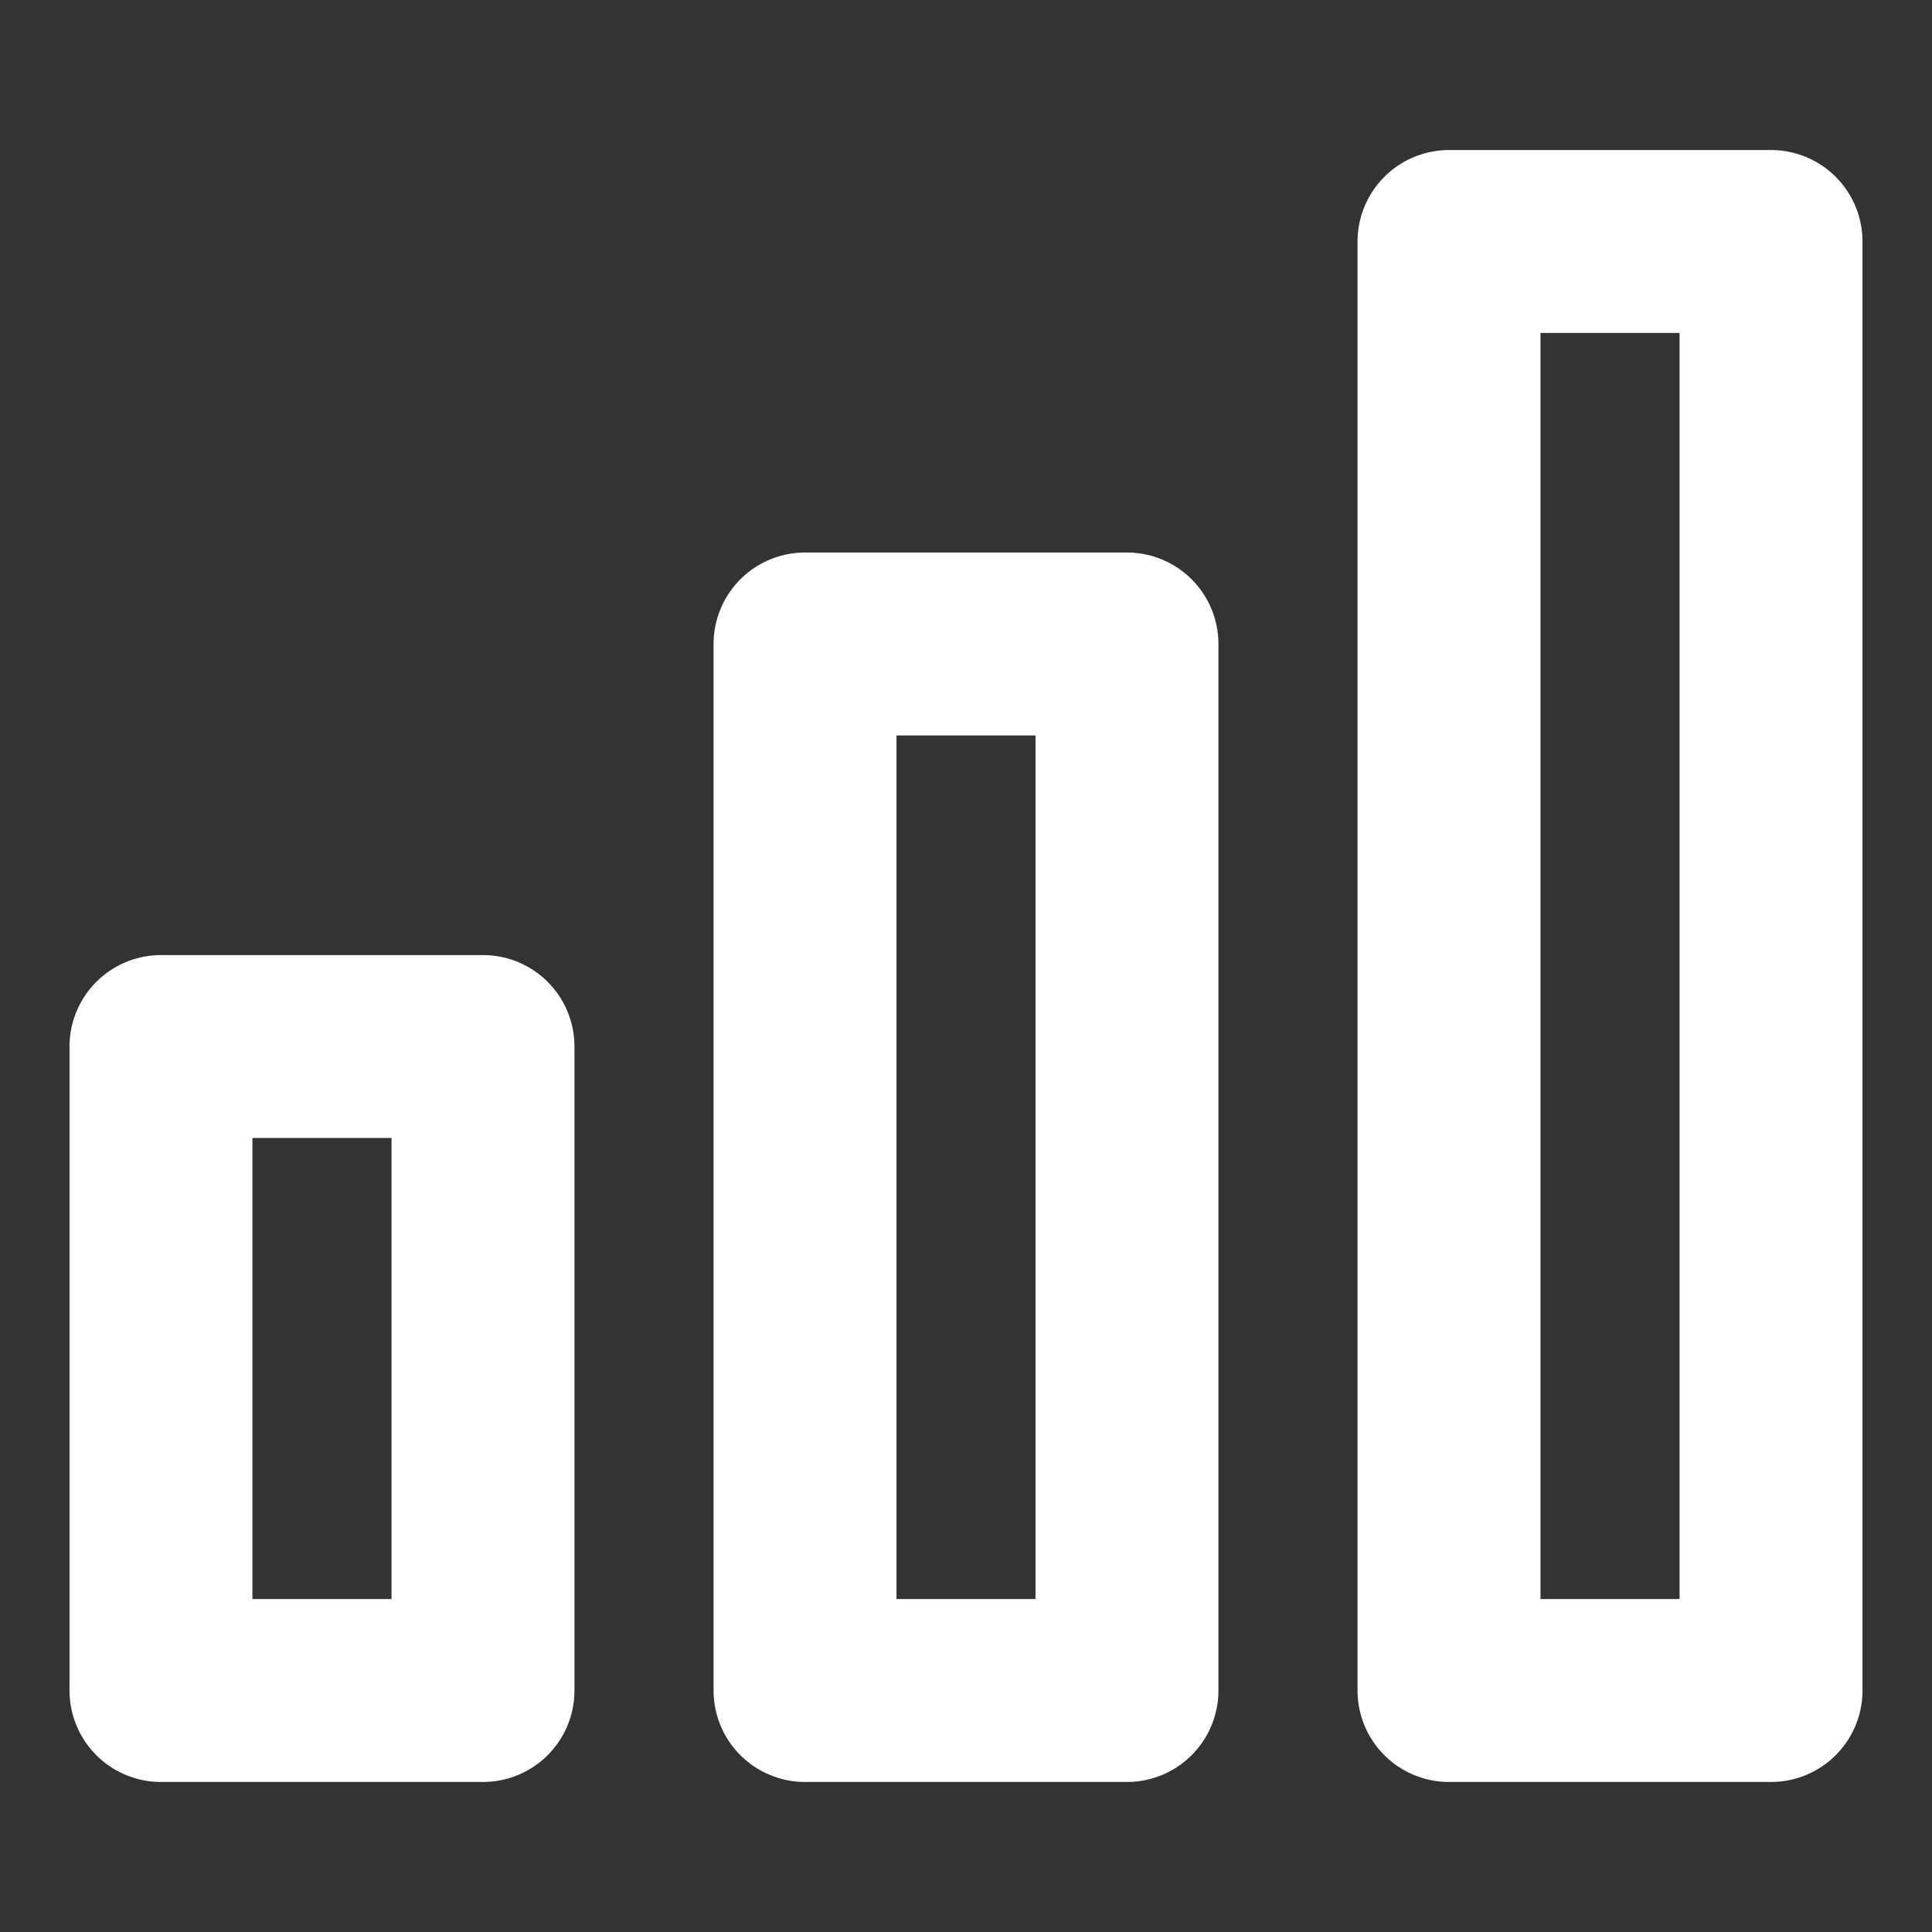<?xml version="1.0" encoding="UTF-8"?> <svg xmlns="http://www.w3.org/2000/svg" width="22" height="22" viewBox="0 0 22 22" fill="none"><rect x="0" y="0" width="22" height="22" fill="#333333" stroke="none"/> <path fill-rule="evenodd" clip-rule="evenodd" d="M16.5 2.75H20.167V19.25H16.5V2.75Z" stroke="white" stroke-width="2.083" stroke-linecap="round" stroke-linejoin="round"></path> <path fill-rule="evenodd" clip-rule="evenodd" d="M16.5 2.75H20.167V19.25H16.5V2.75Z" stroke="white" stroke-width="2" stroke-linecap="round" stroke-linejoin="round"></path> <path fill-rule="evenodd" clip-rule="evenodd" d="M9.167 7.333H12.833V19.25H9.167V7.333Z" stroke="white" stroke-width="2.083" stroke-linecap="round" stroke-linejoin="round"></path> <path fill-rule="evenodd" clip-rule="evenodd" d="M9.167 7.333H12.833V19.25H9.167V7.333Z" stroke="white" stroke-width="2" stroke-linecap="round" stroke-linejoin="round"></path> <path fill-rule="evenodd" clip-rule="evenodd" d="M1.833 11.917H5.5V19.25H1.833V11.917Z" stroke="white" stroke-width="2.083" stroke-linecap="round" stroke-linejoin="round"></path> <path fill-rule="evenodd" clip-rule="evenodd" d="M1.833 11.917H5.5V19.25H1.833V11.917Z" stroke="white" stroke-width="2" stroke-linecap="round" stroke-linejoin="round"></path> </svg> 